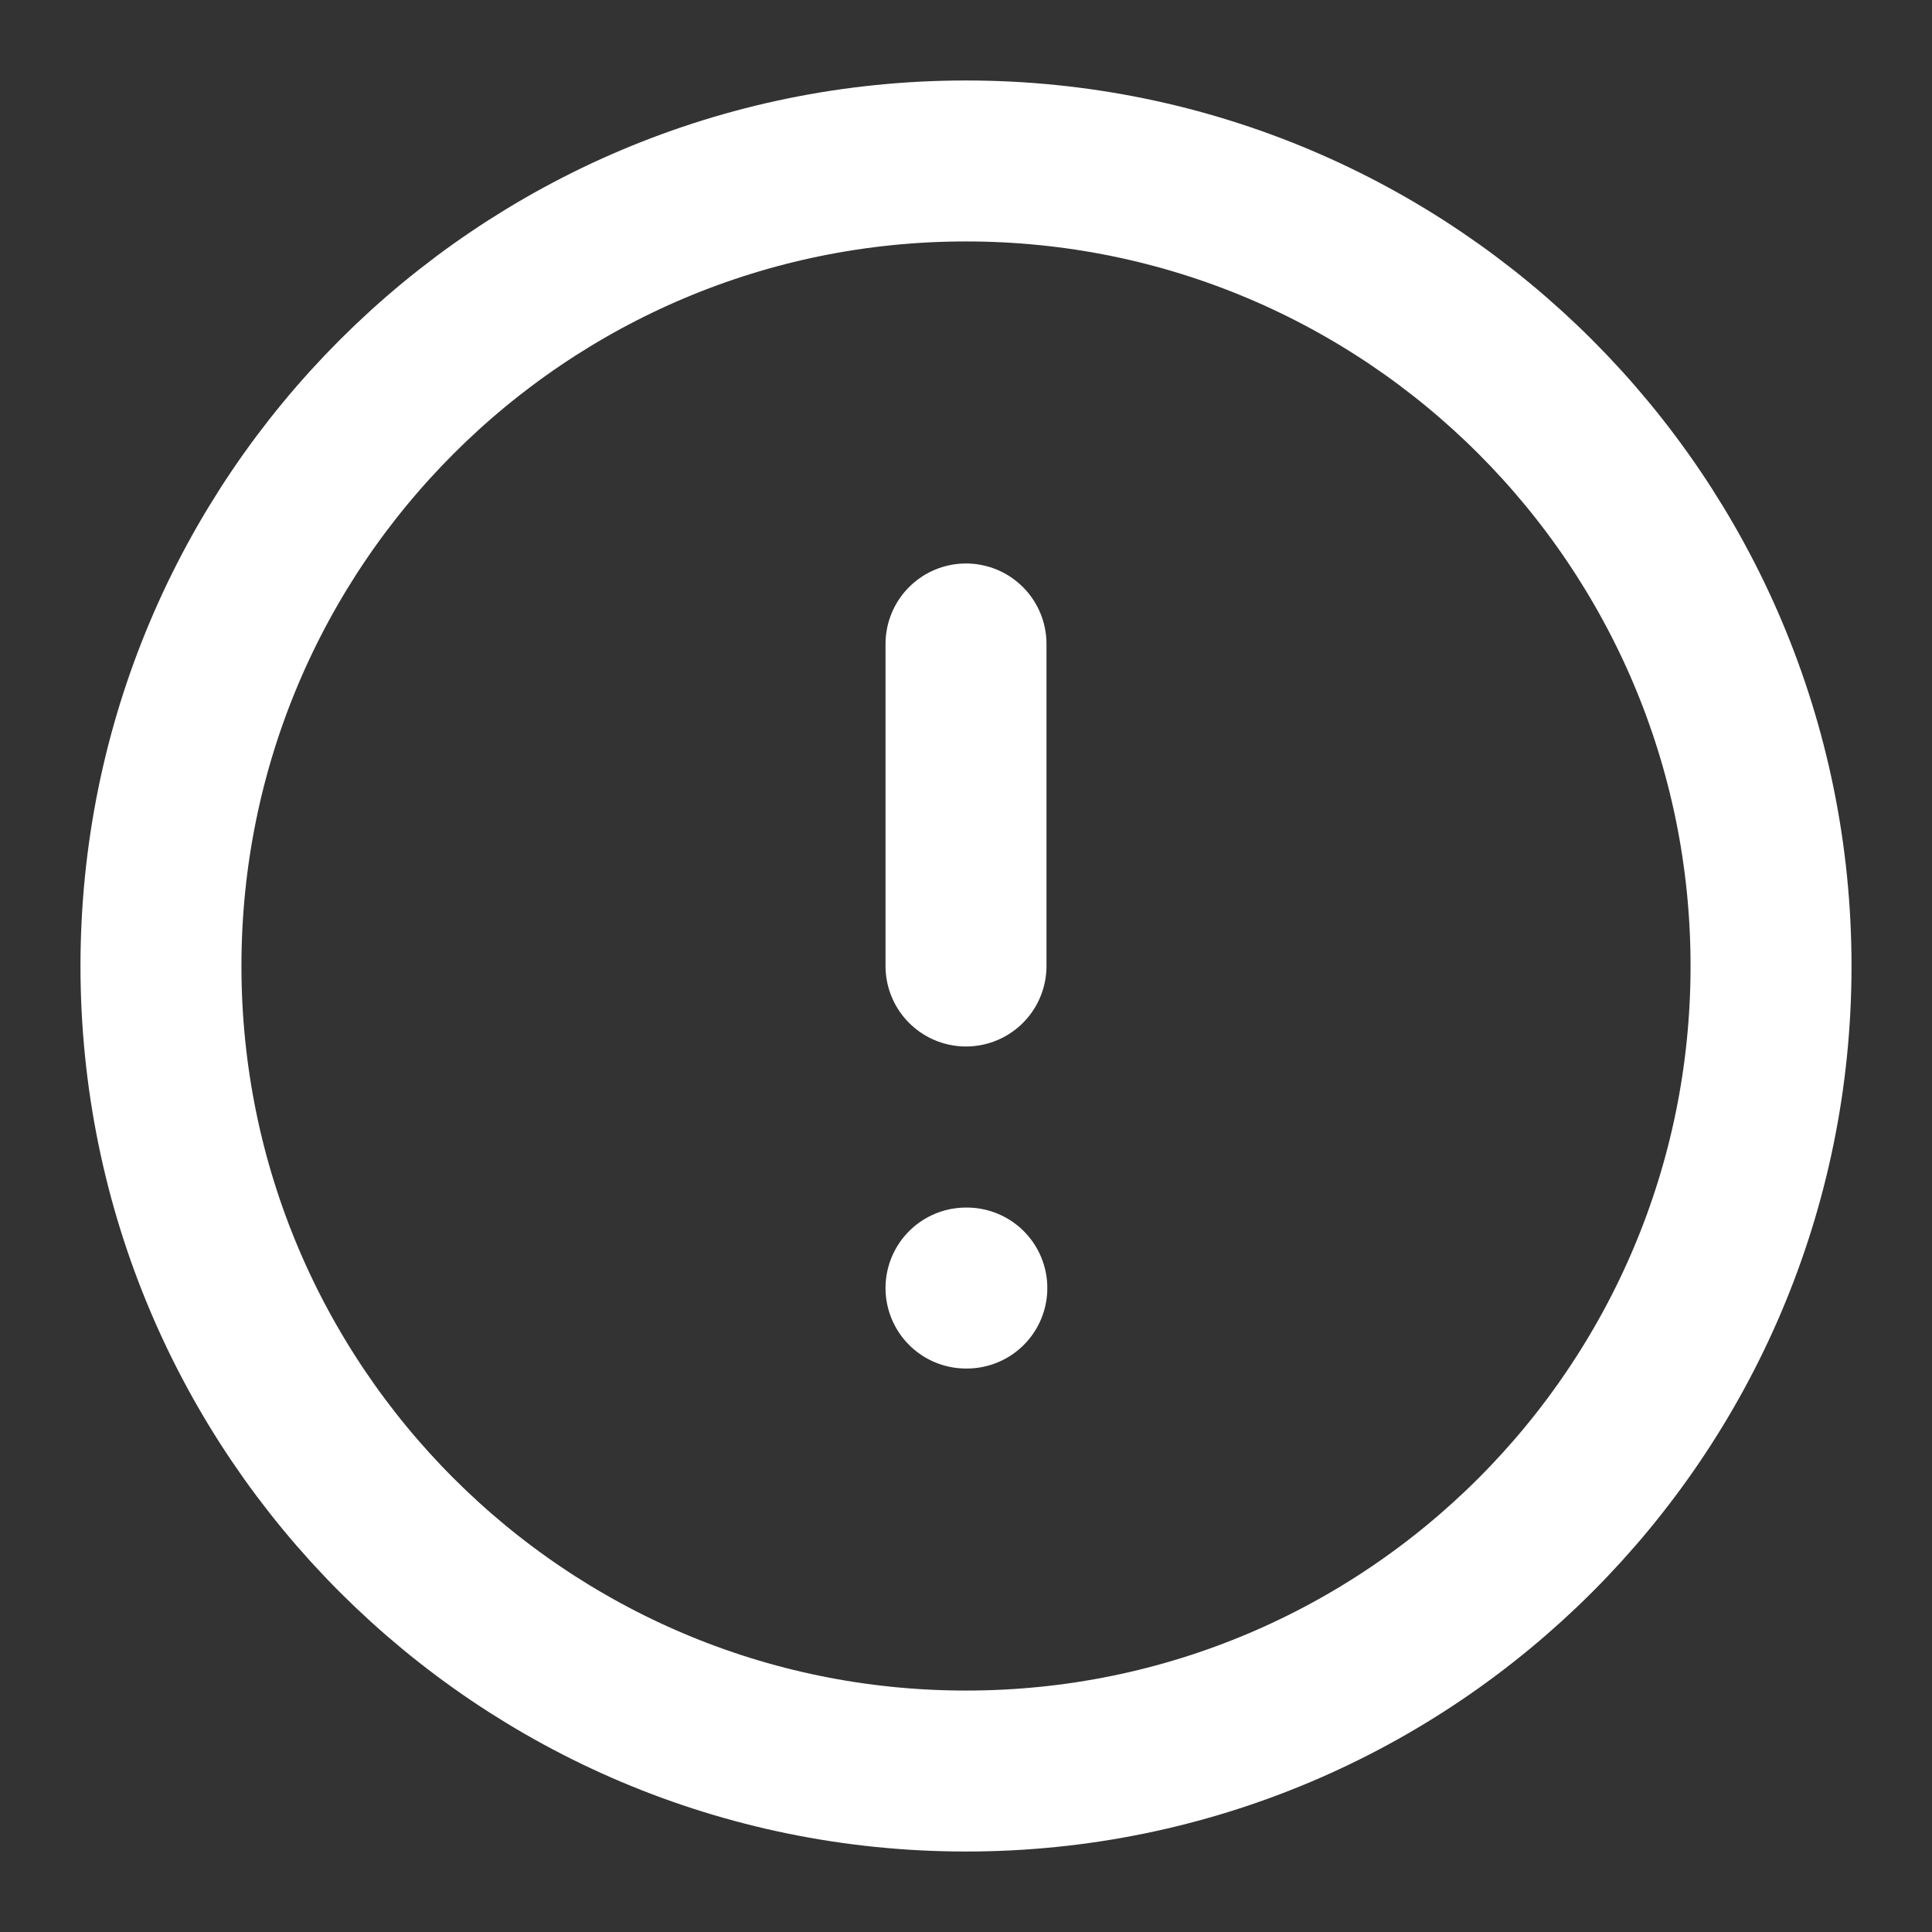 <?xml version="1.0" encoding="utf-8"?>
<svg xmlns="http://www.w3.org/2000/svg" fill="none" height="100%" overflow="visible" preserveAspectRatio="none" style="display: block;" viewBox="0 0 16 16" width="100%">
<rect x="0" y="0" width="16" height="16" fill="#333333" stroke="none"/>
<g clip-path="url(#clip0_0_4568)" id="Icon">
<path d="M8 14.667C11.682 14.667 14.667 11.682 14.667 8C14.667 4.318 11.682 1.333 8 1.333C4.318 1.333 1.333 4.318 1.333 8C1.333 11.682 4.318 14.667 8 14.667Z" id="Vector" stroke="white" stroke-linecap="round" stroke-width="1.333"/>
<path d="M8 5.333V8" id="Vector_2" stroke="white" stroke-linecap="round" stroke-width="1.333"/>
<path d="M8 10.667H8.007" id="Vector_3" stroke="white" stroke-linecap="round" stroke-width="1.333"/>
</g>
<defs>
<clipPath id="clip0_0_4568">
<rect fill="white" height="16" width="16"/>
</clipPath>
</defs>
</svg>